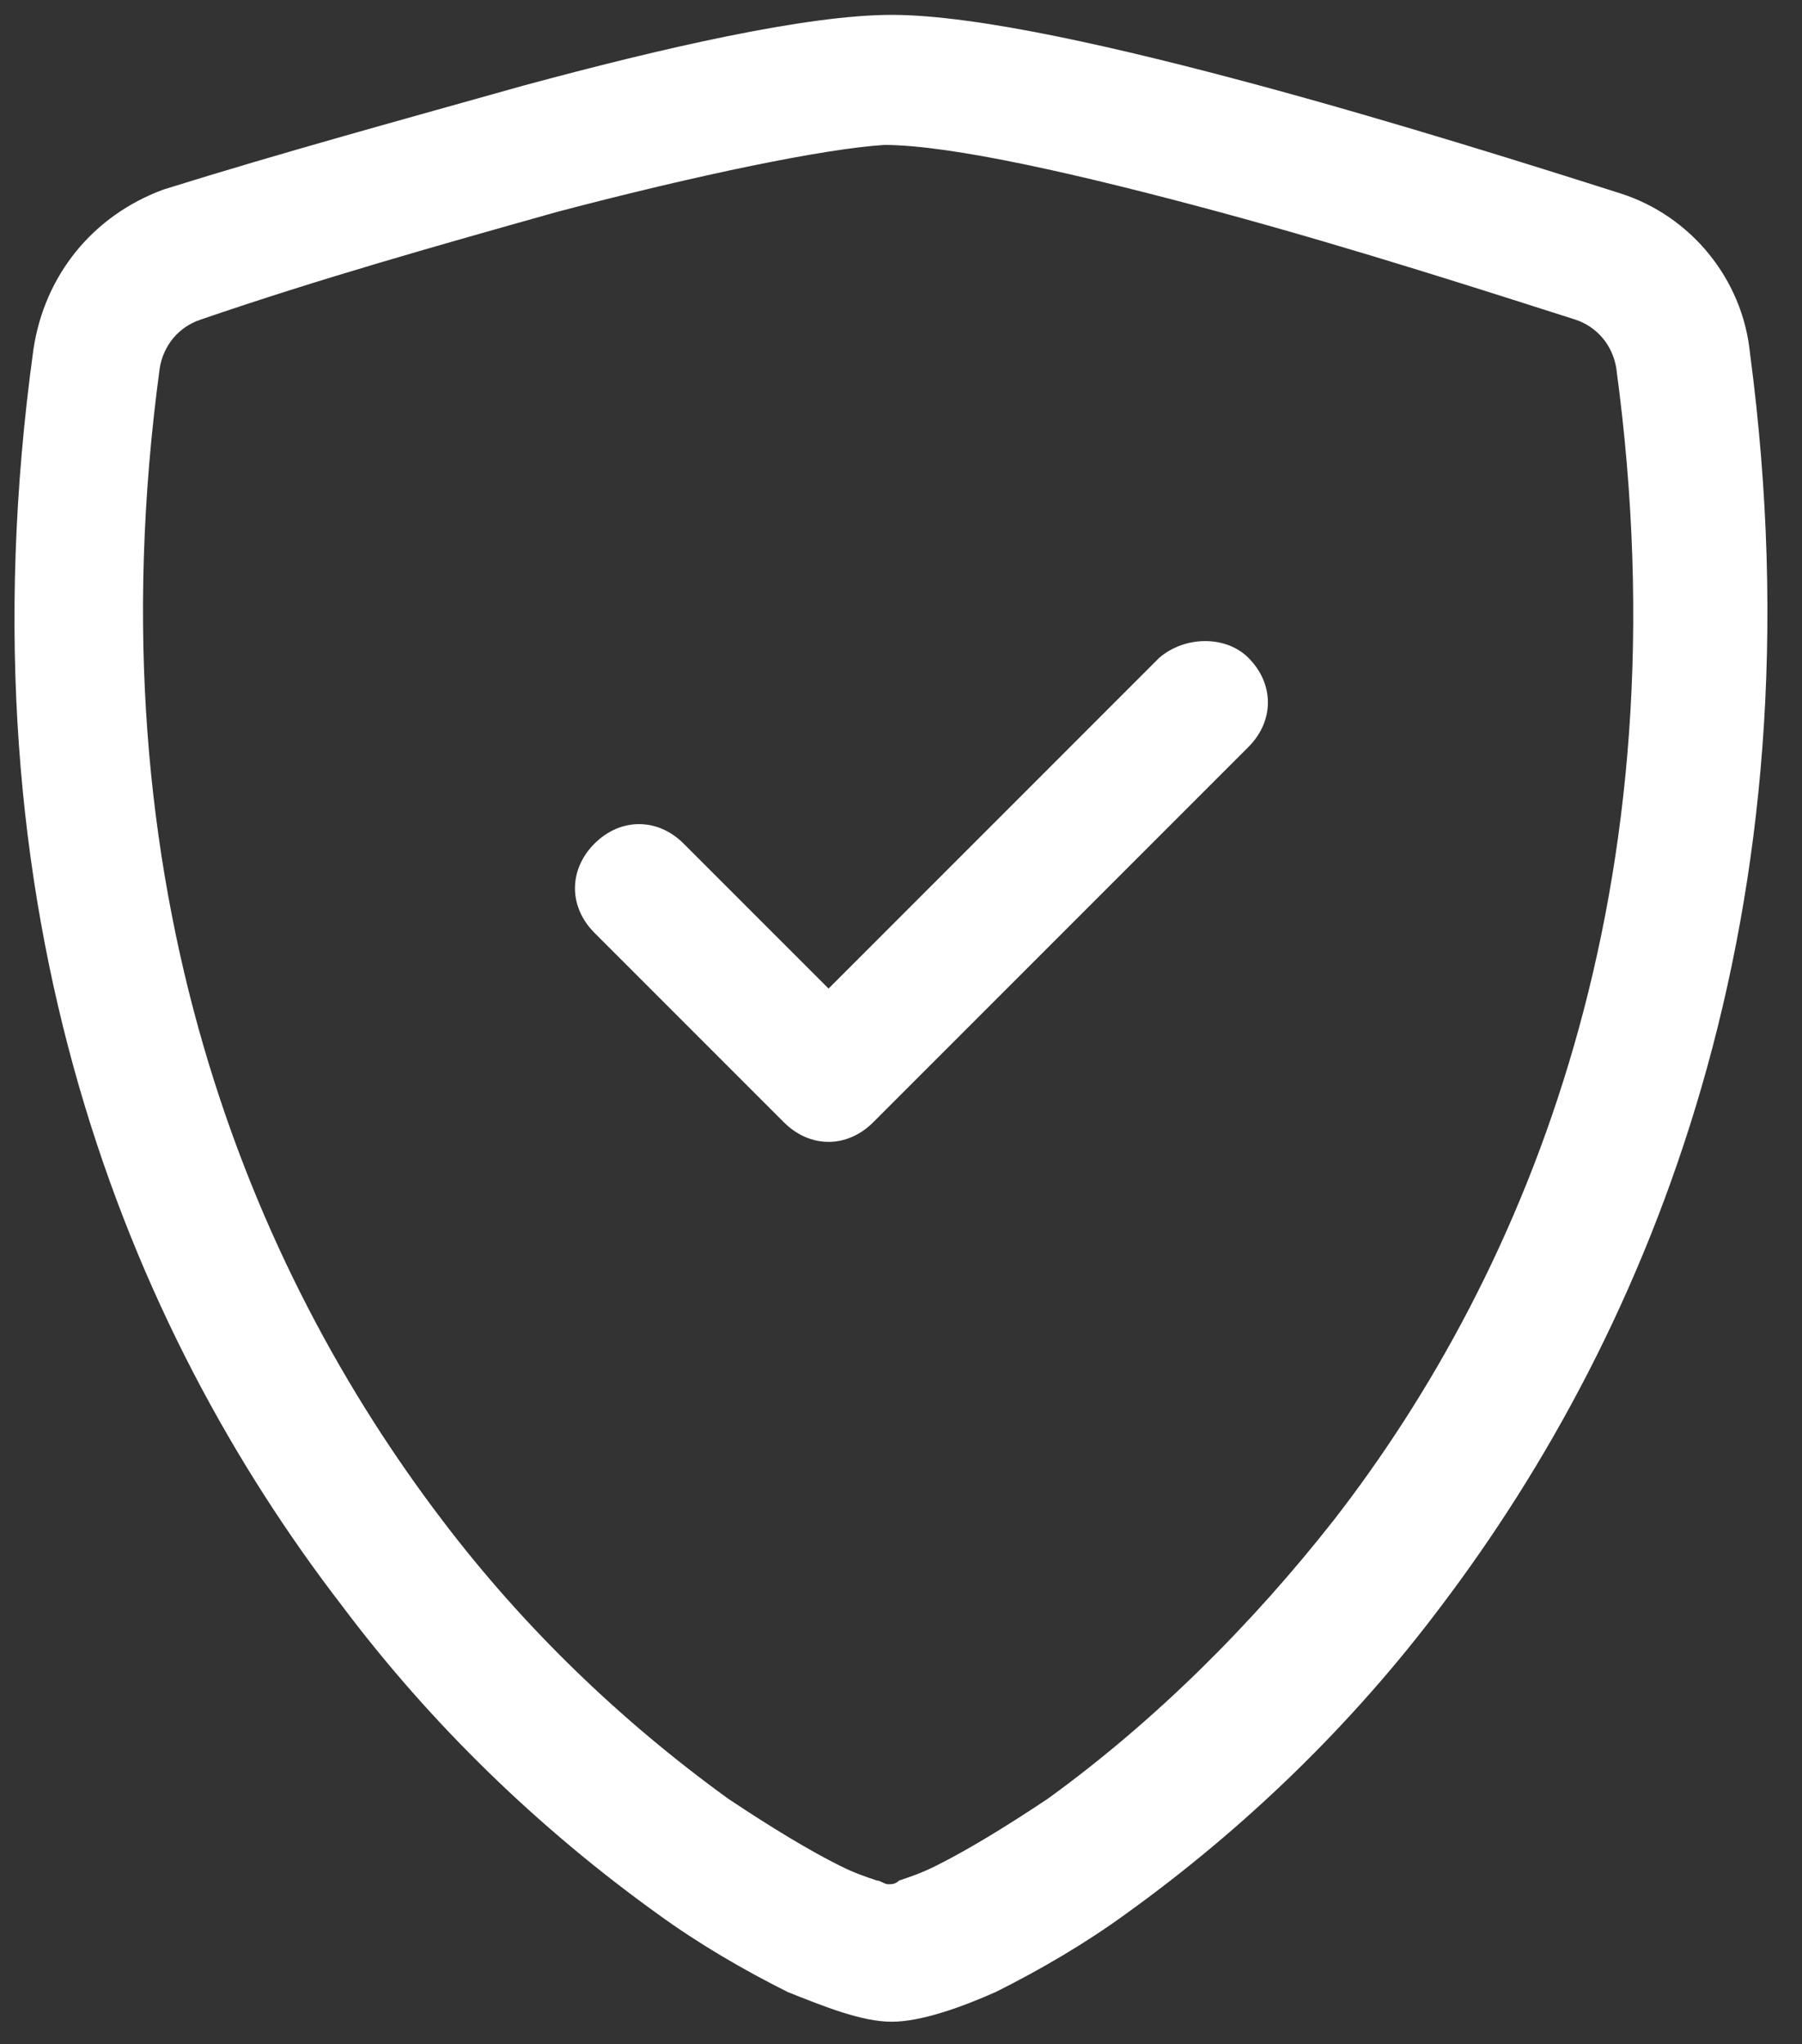 <?xml version="1.0" encoding="utf-8"?>
<!-- Generator: Adobe Illustrator 22.0.0, SVG Export Plug-In . SVG Version: 6.00 Build 0)  -->
<svg version="1.1" id="Capa_1" xmlns="http://www.w3.org/2000/svg" xmlns:xlink="http://www.w3.org/1999/xlink" x="0px" y="0px"
	 viewBox="0 0 48.5 55" style="enable-background:new 0 0 48.5 55;" xml:space="preserve">
<rect x="0" y="0" width="48.5" height="55" fill="#333333" stroke="none"/>
<style type="text/css">
	.st0{opacity:0.14;}
	.st1{fill:#FFFFFF;stroke:#FFFFFF;stroke-width:2.1;stroke-linecap:round;stroke-linejoin:round;stroke-miterlimit:10;}
	.st2{fill:#FFFFFF;}
	.st3{fill:#6D6D6D;}
</style>
<g>
	<path class="st2" d="M15,5.7c-3.2,0.9-6.4,1.8-9.6,2.9c-0.6,0.2-1,0.7-1.1,1.3c-1.9,14,2.5,24.3,7.6,31c2.2,2.9,4.8,5.4,7.7,7.5
		c1.2,0.8,2.2,1.4,3,1.8c0.4,0.2,0.7,0.3,1,0.4c0.1,0,0.2,0.1,0.3,0.1c0.1,0,0.2,0,0.3-0.1c0.3-0.1,0.6-0.2,1-0.4
		c0.8-0.4,1.8-1,3-1.8c2.9-2.1,5.5-4.7,7.7-7.5c5.2-6.7,9.5-17,7.6-31c-0.1-0.6-0.5-1.1-1.1-1.3c-2.2-0.7-5.9-1.9-9.6-2.9
		c-3.7-1-7.2-1.8-9-1.8C22.2,4,18.8,4.7,15,5.7L15,5.7z M14.1,2.3c3.7-1,7.6-1.9,9.9-1.9c2.3,0,6.2,0.9,9.9,1.9
		c3.7,1,7.5,2.2,9.7,2.9c1.9,0.6,3.3,2.3,3.5,4.3c2,15.1-2.7,26.3-8.3,33.7c-2.4,3.2-5.3,6-8.5,8.3c-1.1,0.8-2.3,1.5-3.5,2.1
		c-0.9,0.4-2,0.8-2.8,0.8c-0.8,0-1.8-0.4-2.8-0.8c-1.2-0.6-2.4-1.3-3.5-2.1c-3.2-2.3-6.1-5.1-8.5-8.3C3.5,35.8-1.2,24.6,0.9,9.4
		c0.3-2,1.6-3.6,3.5-4.3C7.6,4.1,10.9,3.2,14.1,2.3z"/>
	<path class="st2" d="M33.6,17.7c0.7,0.7,0.7,1.7,0,2.4c0,0,0,0,0,0L23.5,30.2c-0.7,0.7-1.7,0.7-2.4,0c0,0,0,0,0,0l-5.1-5.1
		c-0.7-0.7-0.7-1.7,0-2.4c0.7-0.7,1.7-0.7,2.4,0l3.9,3.9l8.9-8.9C31.9,17.1,33,17.1,33.6,17.7C33.6,17.7,33.6,17.7,33.6,17.7z"/>
</g>
</svg>
